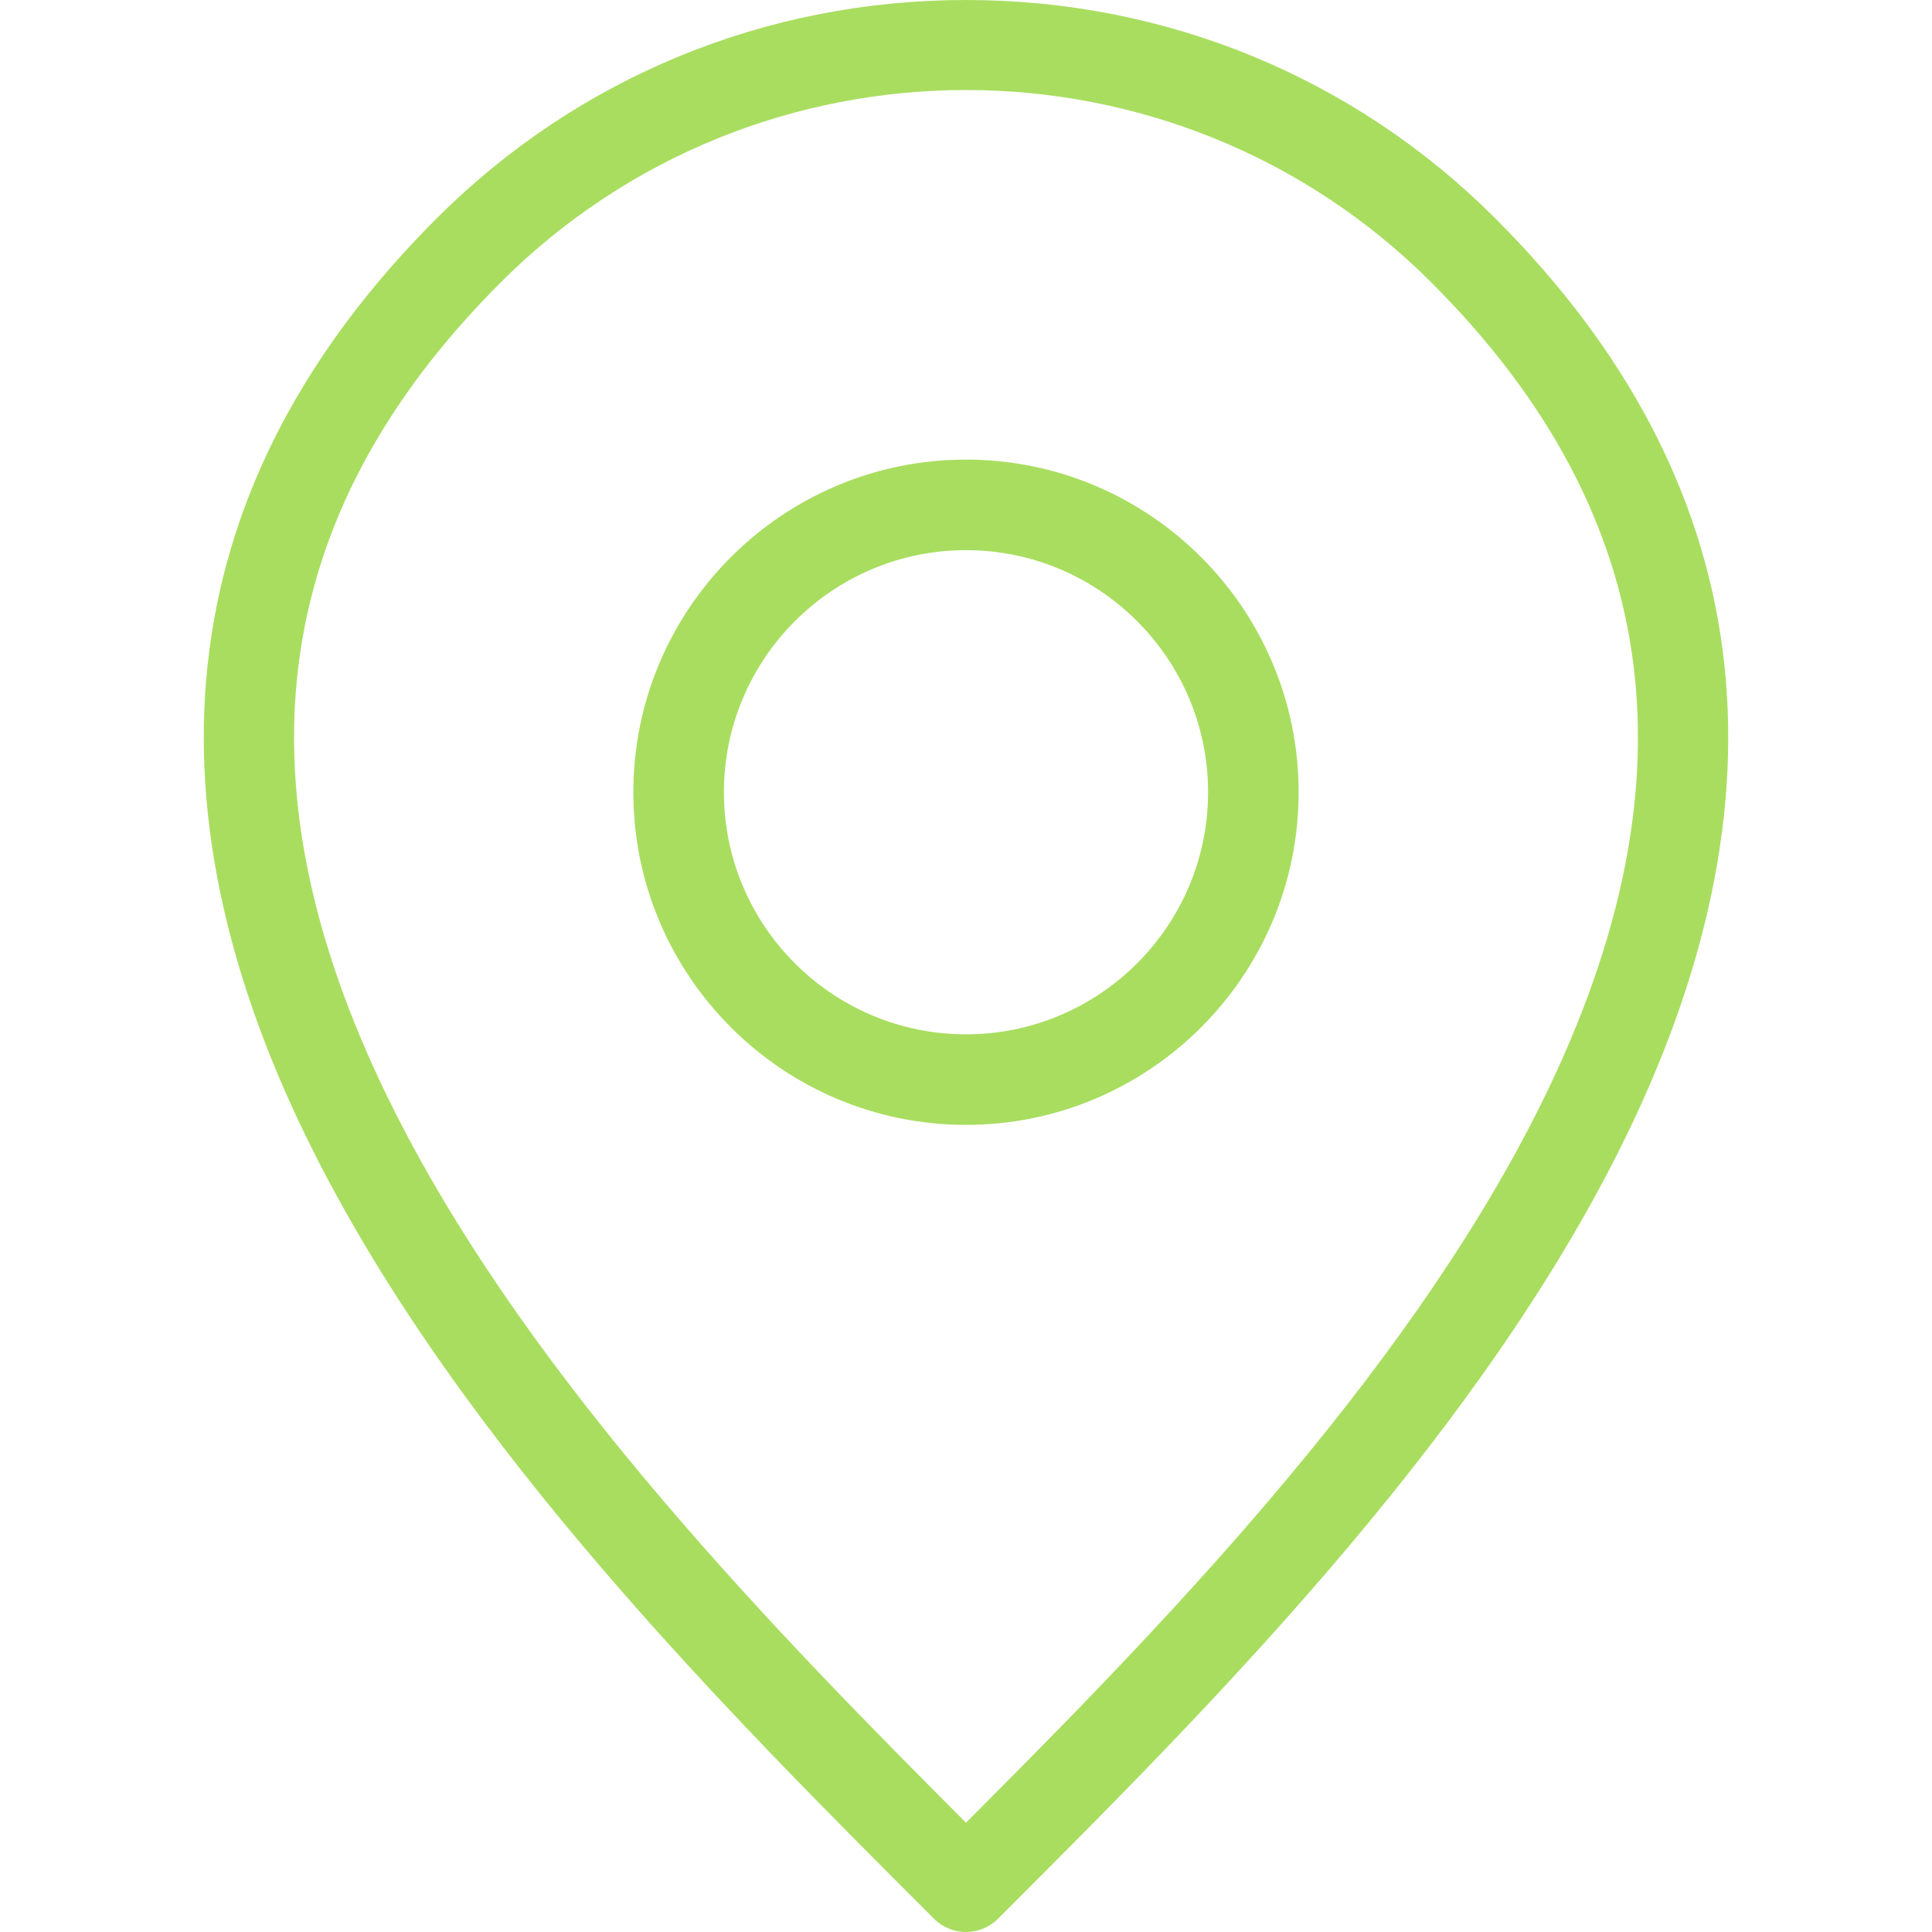 <svg xmlns="http://www.w3.org/2000/svg" xmlns:xlink="http://www.w3.org/1999/xlink" xmlns:svgjs="http://svgjs.com/svgjs" width="512" height="512" x="0" y="0" viewBox="0 0 512 512" style="enable-background:new 0 0 512 512" xml:space="preserve" class=""><g><path d="M396.295 57.886C358.966 20.558 309.142 0 256 0c-53.143 0-102.967 20.558-140.296 57.886-69.46 69.46-80.334 152.871-32.319 247.913 39.383 77.956 110.309 148.872 162.098 200.653l2.032 2.033c2.344 2.343 5.414 3.515 8.485 3.515s6.143-1.172 8.485-3.515l2.036-2.036c51.787-51.781 122.713-122.698 162.094-200.653 48.014-95.041 37.14-178.45-32.32-247.91zm10.9 237.089C371.121 366.383 305.939 433.035 256 483.028c-49.938-49.992-115.121-116.646-151.194-188.05-43.419-85.947-34.304-157.949 27.869-220.121 34.001-34 78.663-51.001 123.324-51.001 44.662 0 89.324 17 123.325 51.001 62.172 62.171 71.289 134.173 27.871 220.118zM255.999 121.798c-48.607 0-88.153 39.546-88.153 88.154s39.546 88.154 88.153 88.154c48.608 0 88.154-39.546 88.154-88.154s-39.545-88.154-88.154-88.154zm0 152.308c-35.374 0-64.153-28.779-64.153-64.154s28.779-64.154 64.153-64.154c35.375 0 64.154 28.779 64.154 64.154s-28.779 64.154-64.154 64.154z" fill="#a9dd60" data-original="#000000" opacity="1" class=""></path></g></svg>